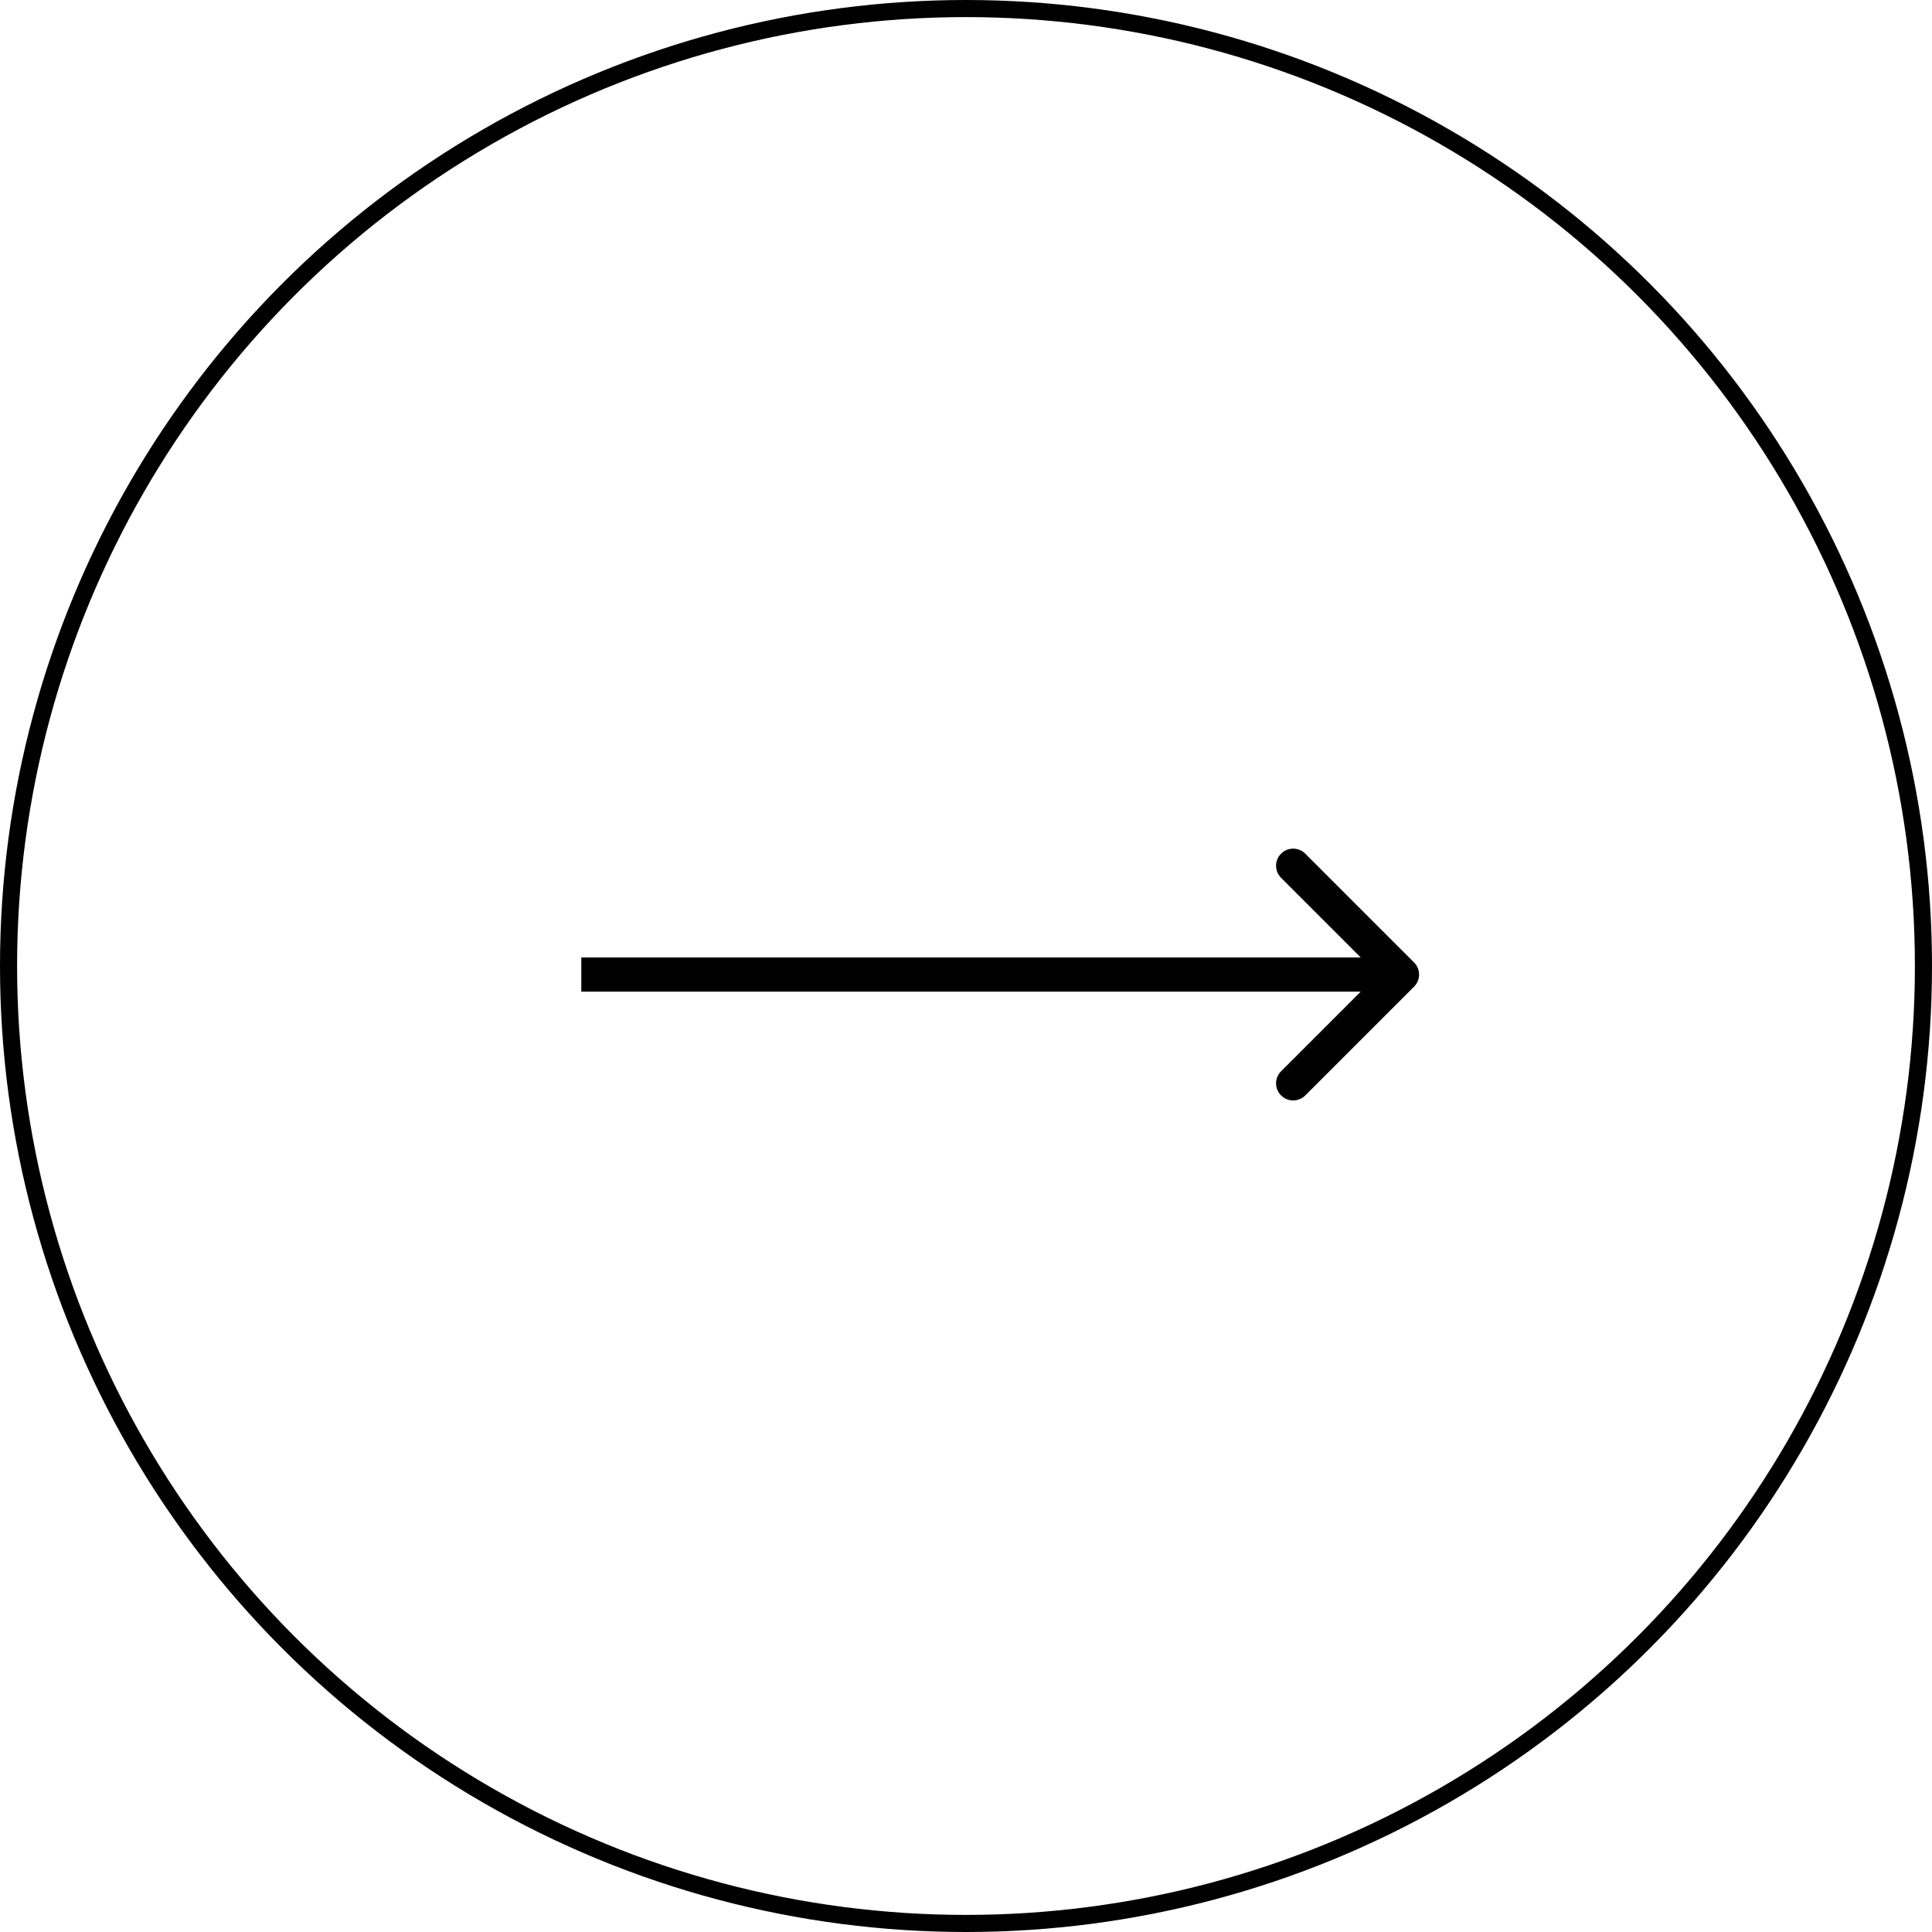 <?xml version="1.0" encoding="UTF-8"?> <svg xmlns="http://www.w3.org/2000/svg" width="113" height="113" viewBox="0 0 113 113" fill="none"> <circle cx="56.5" cy="56.5" r="56" stroke="black"></circle> <path d="M82.707 57.707C83.098 57.317 83.098 56.683 82.707 56.293L76.343 49.929C75.953 49.538 75.32 49.538 74.929 49.929C74.538 50.319 74.538 50.953 74.929 51.343L80.586 57L74.929 62.657C74.538 63.047 74.538 63.681 74.929 64.071C75.32 64.462 75.953 64.462 76.343 64.071L82.707 57.707ZM34 58H82V56H34V58Z" fill="black"></path> </svg> 